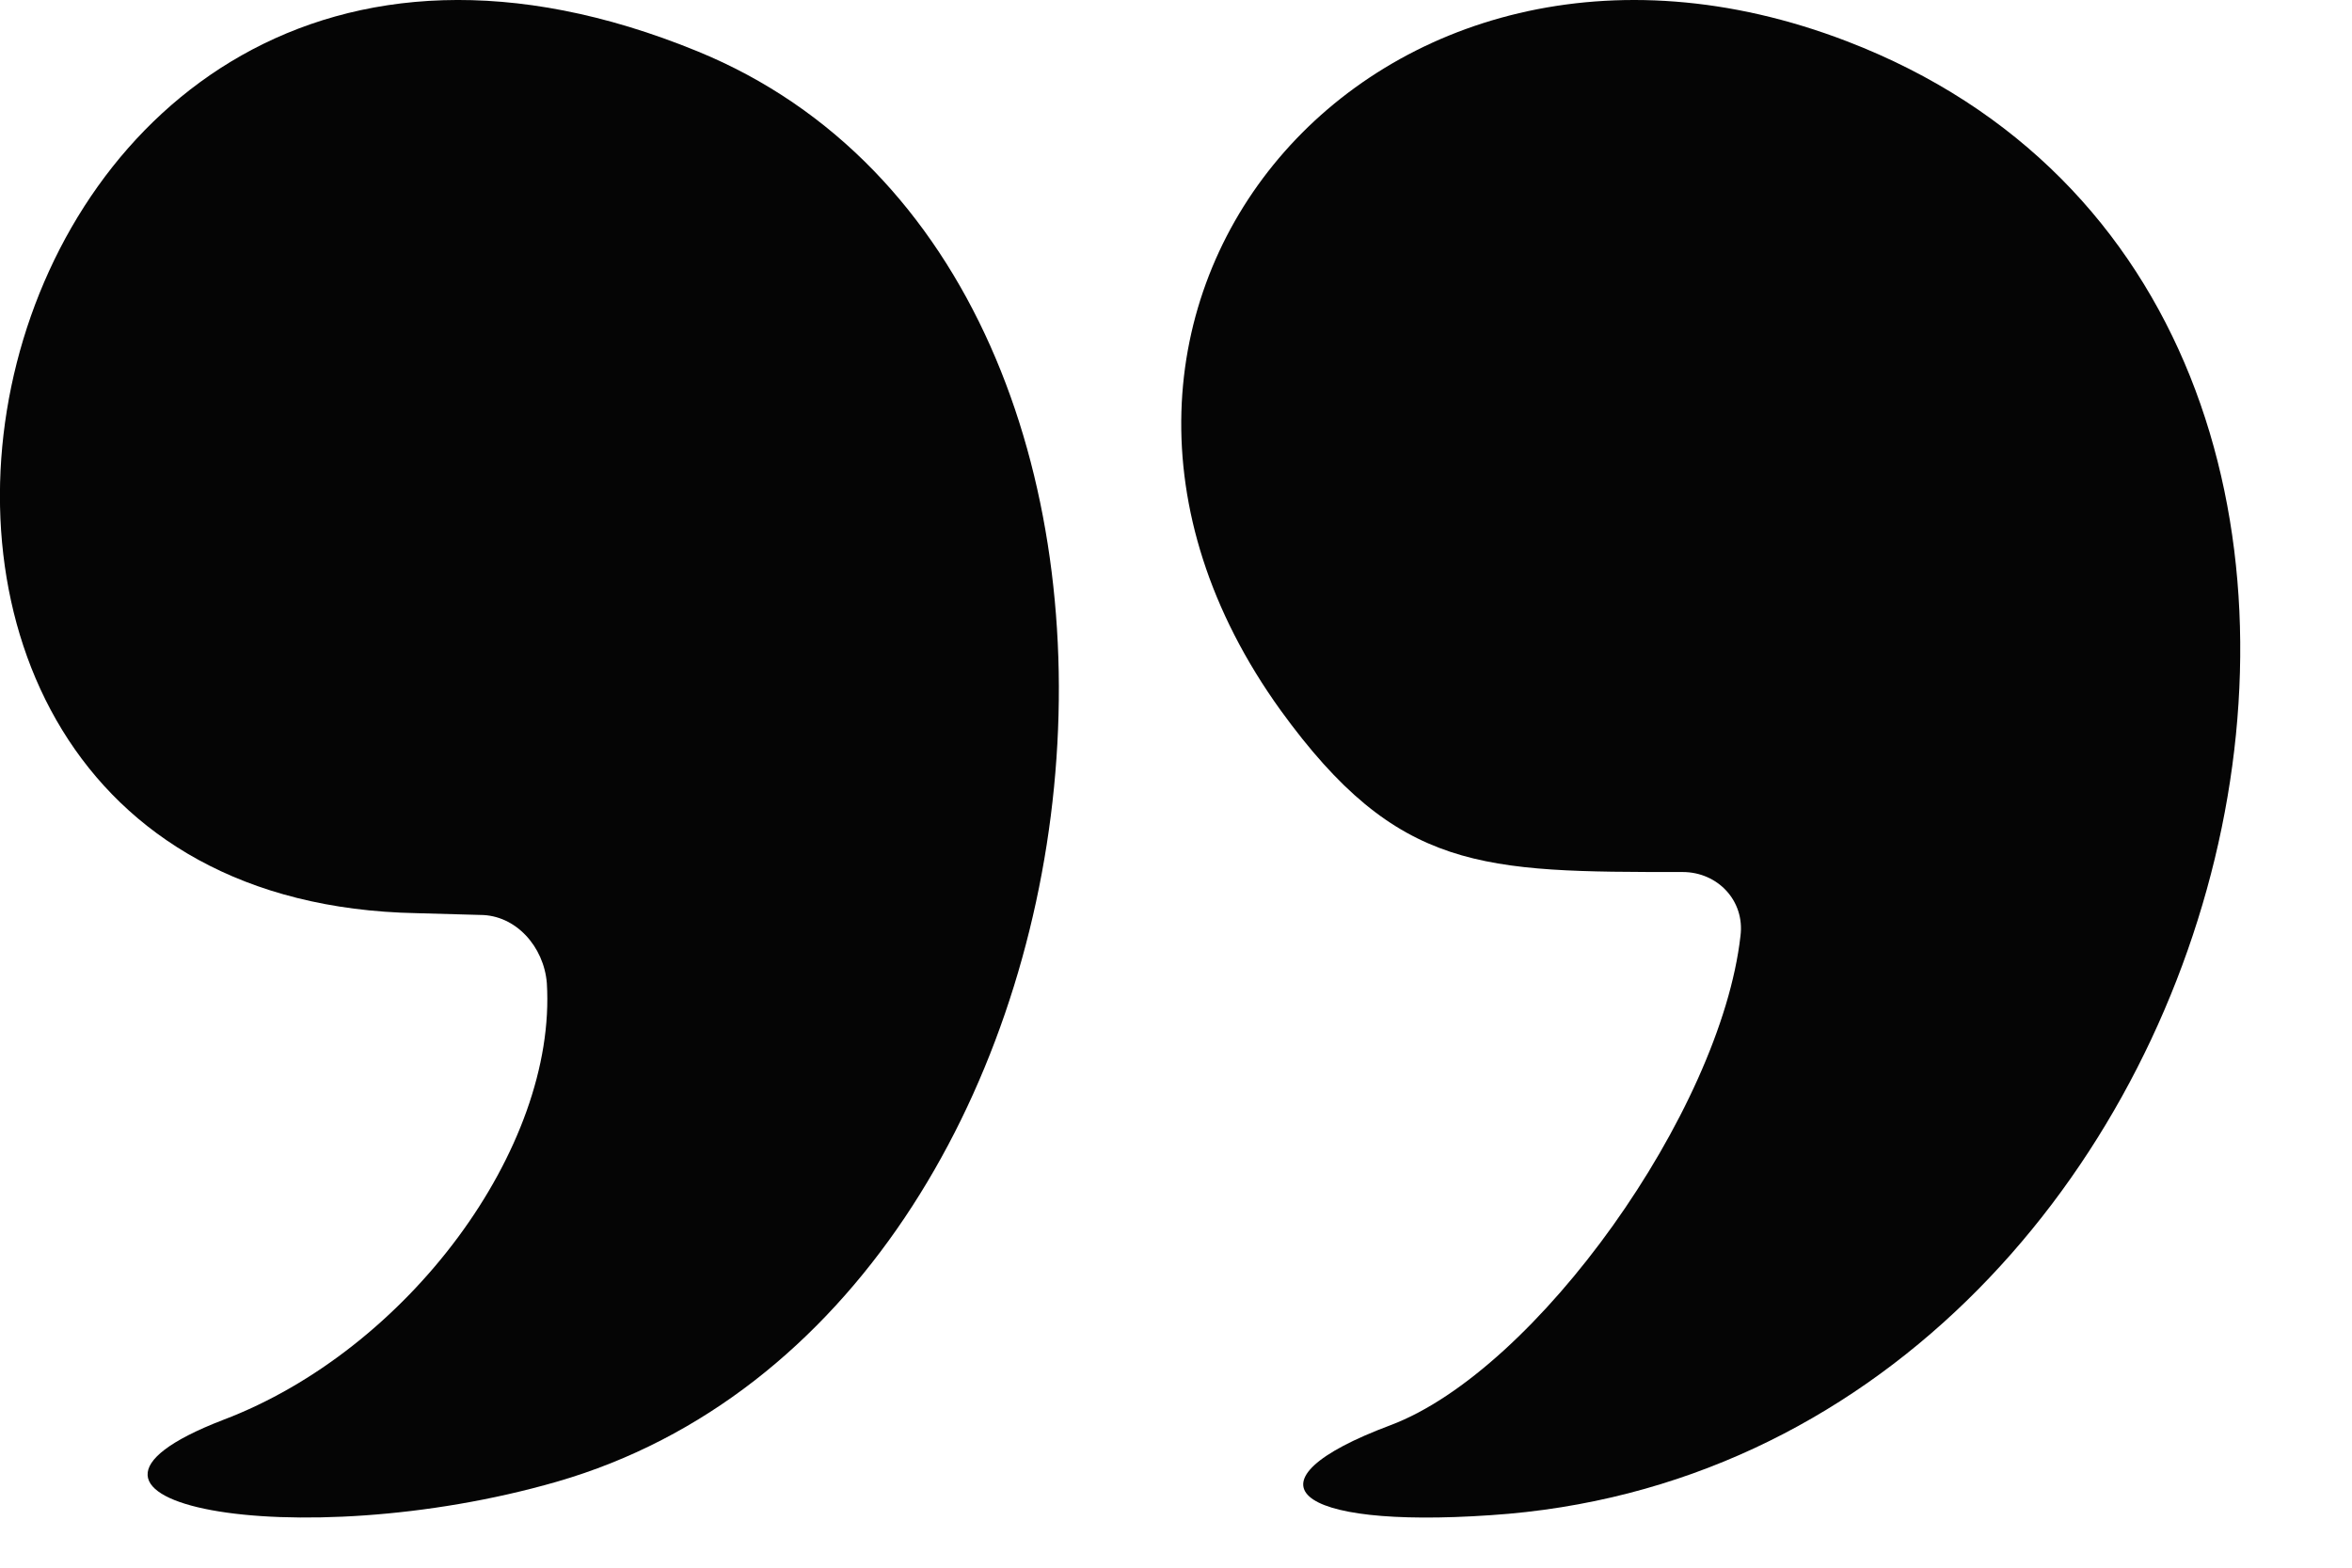<?xml version="1.0" encoding="UTF-8"?> <svg xmlns="http://www.w3.org/2000/svg" width="12" height="8" viewBox="0 0 12 8" fill="none"> <path d="M2.45 4.669L2.126 4.66C-1.425 4.592 -0.242 -1.295 3.559 0.262C6.364 1.41 5.843 6.693 2.842 7.561C1.515 7.944 0.037 7.671 1.138 7.246C2.081 6.889 2.842 5.859 2.79 5.017C2.775 4.83 2.631 4.669 2.45 4.669Z" fill="#050505"></path> <path d="M9.424 0.211C12.943 1.564 11.513 7.475 7.606 7.732C6.589 7.802 6.325 7.561 7.094 7.273C7.839 6.993 8.779 5.671 8.88 4.776C8.903 4.597 8.764 4.45 8.585 4.45C7.56 4.45 7.132 4.45 6.534 3.625C5.066 1.587 7.016 -0.715 9.424 0.211Z" fill="#050505"></path> </svg> 